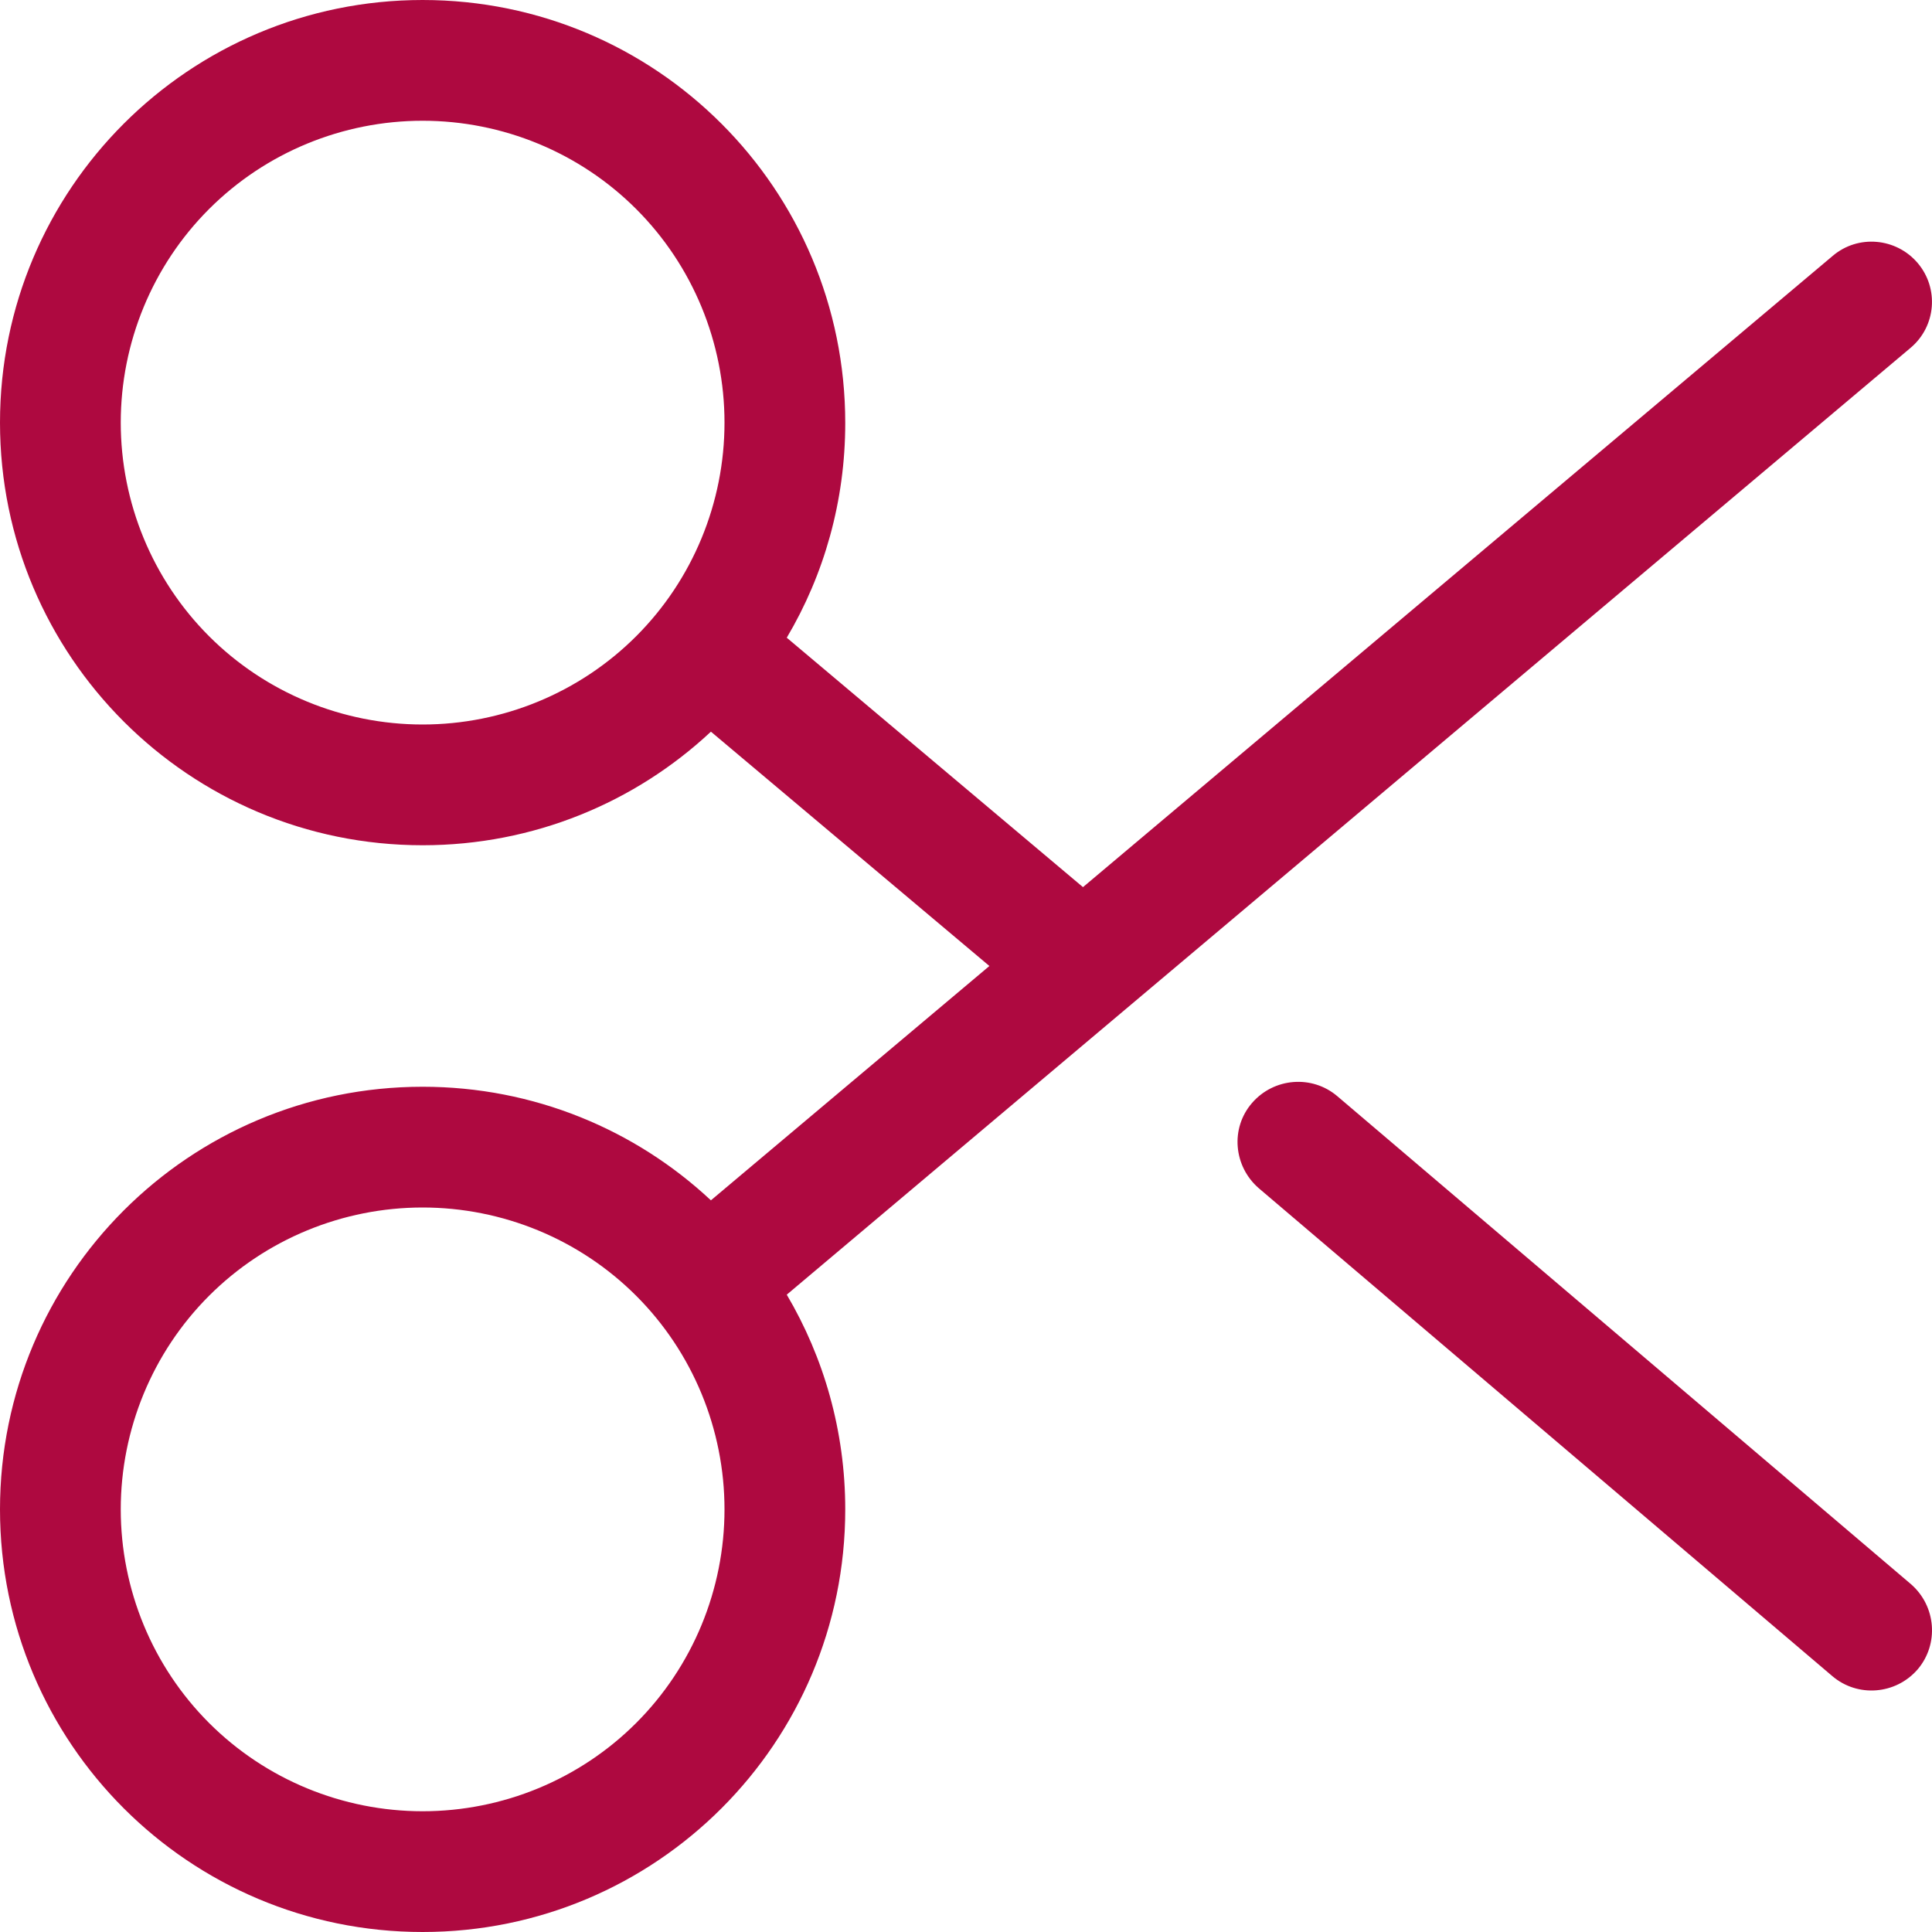 <svg version="1.2" xmlns="http://www.w3.org/2000/svg" viewBox="0 0 512 512" width="512" height="512"><style>.a{fill:#ae0940}</style><path fill-rule="evenodd" class="a" d="m485.7 67.8c6.7-5.7 16.8-4.8 22.5 1.9 5.7 6.7 4.9 16.8-1.9 22.5l-297.8 250.9c9.8 16.6 15.5 36.1 15.5 56.9 0 61.9-50.1 112-112 112-61.9 0-112-50.1-112-112 0-61.9 50.1-112 112-112 29.5 0 56.4 11.4 76.4 30.1l73.8-62.1-73.8-62.1c-20 18.7-46.9 30.1-76.4 30.1-61.9 0-112-50.1-112-112 0-61.9 50.1-112 112-112 61.9 0 112 50.1 112 112.1 0 20.7-5.6 40.2-15.5 56.9l78.5 66.1zm-0.1 376.4l-152-129.3c-6.7-5.8-7.6-15.9-1.8-22.6 5.8-6.7 15.9-7.5 22.6-1.8l152 129.3c6.7 5.8 7.5 15.9 1.8 22.6-5.8 6.7-15.9 7.5-22.6 1.8zm-317-275.6c15-15 23.4-35.4 23.4-56.6 0-21.2-8.4-41.6-23.4-56.6-15-15-35.4-23.4-56.6-23.4-21.2 0-41.6 8.4-56.6 23.4-15 15-23.4 35.4-23.4 56.6 0 21.2 8.4 41.6 23.4 56.6 15 15 35.4 23.4 56.6 23.4 21.2 0 41.6-8.4 56.6-23.4zm-113.2 174.8c-15 15-23.4 35.4-23.4 56.6 0 21.2 8.4 41.6 23.4 56.6 15 15 35.4 23.4 56.6 23.4 21.2 0 41.6-8.4 56.6-23.4 15-15 23.4-35.4 23.4-56.6 0-21.2-8.4-41.6-23.4-56.6-15-15-35.4-23.4-56.6-23.4-21.2 0-41.6 8.4-56.6 23.4z"/></svg>
